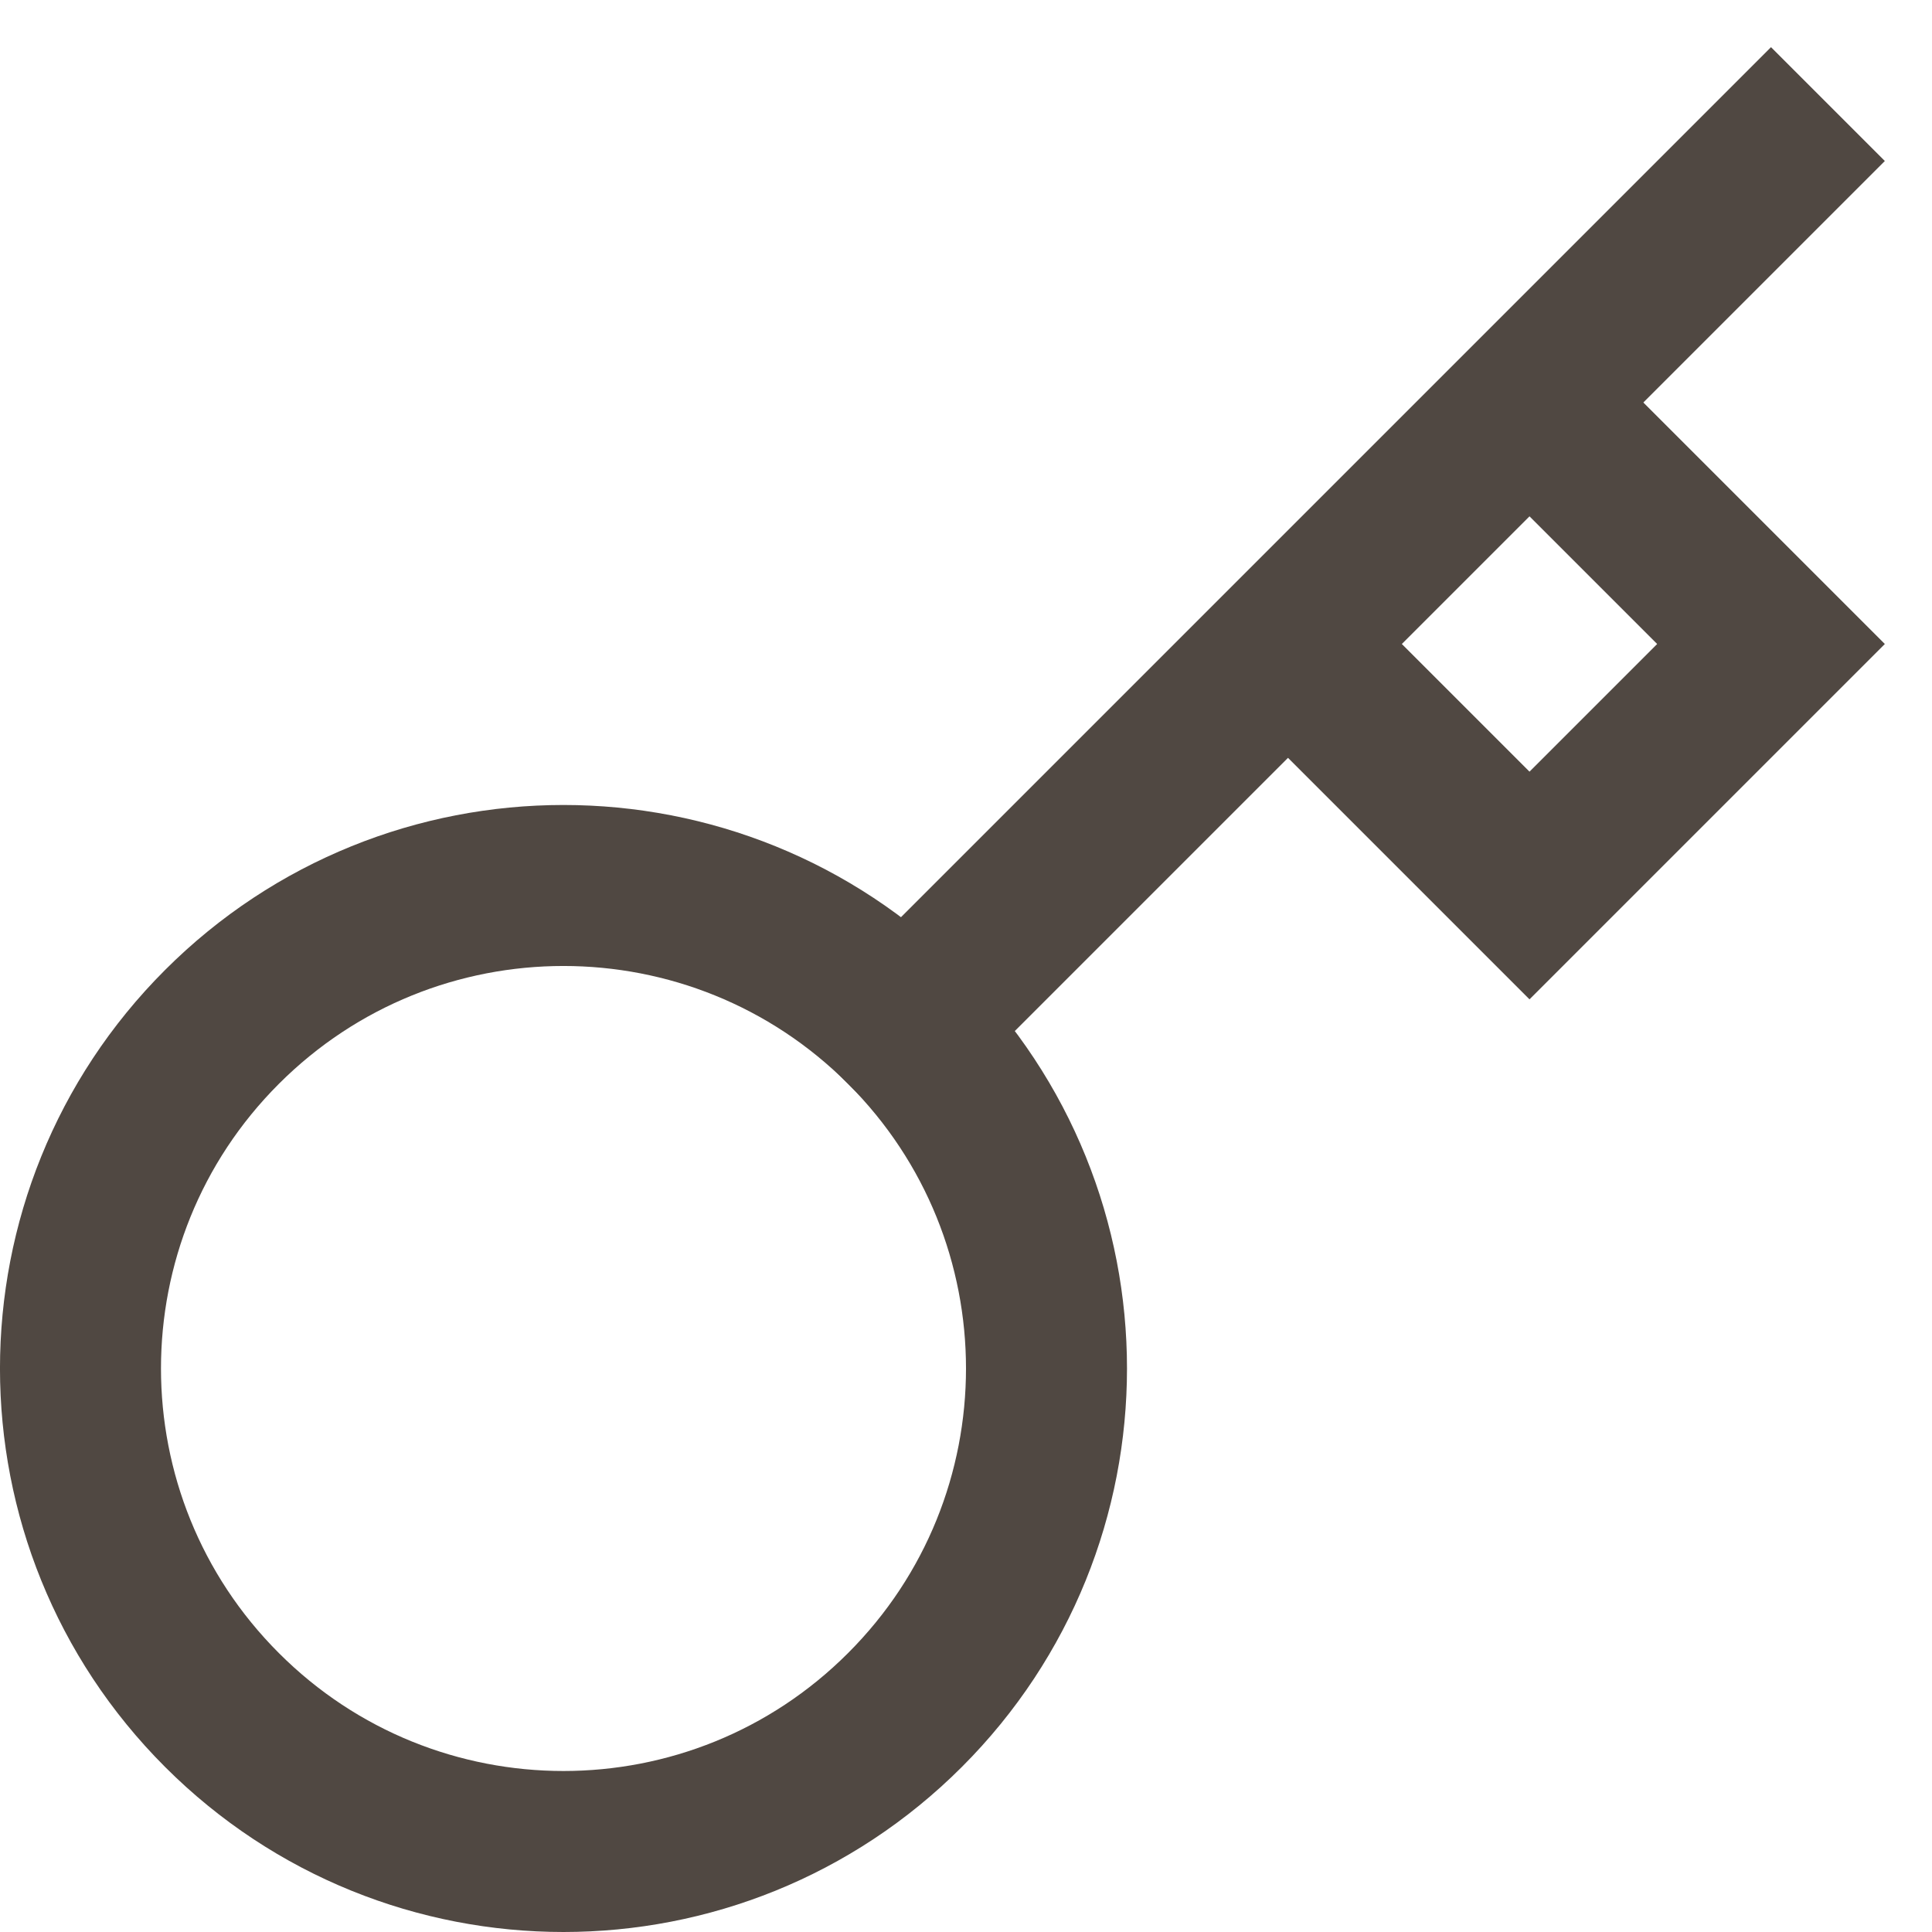 <svg width="24" height="24" viewBox="0 0 24 24" fill="none" xmlns="http://www.w3.org/2000/svg">
<g clip-path="url(#clip0_2_16900)">
<path d="M11.243 12.757L22 2" stroke="#504842" stroke-width="2" stroke-miterlimit="10" stroke-linecap="square"/>
<path d="M19 5L22 8L19 11L16 8" stroke="#504842" stroke-width="2" stroke-miterlimit="10"/>
<path d="M11.242 21.242C13.586 18.899 13.586 15.1 11.242 12.757C8.899 10.414 5.1 10.414 2.757 12.757C0.414 15.1 0.414 18.899 2.757 21.242C5.1 23.586 8.899 23.586 11.242 21.242Z" stroke="#504842" stroke-width="2" stroke-miterlimit="10" stroke-linecap="square"/>
</g>
<defs>
<clipPath id="clip0_2_16900">
<rect width="24" height="24" fill="white"/>
</clipPath>
</defs>
</svg>
